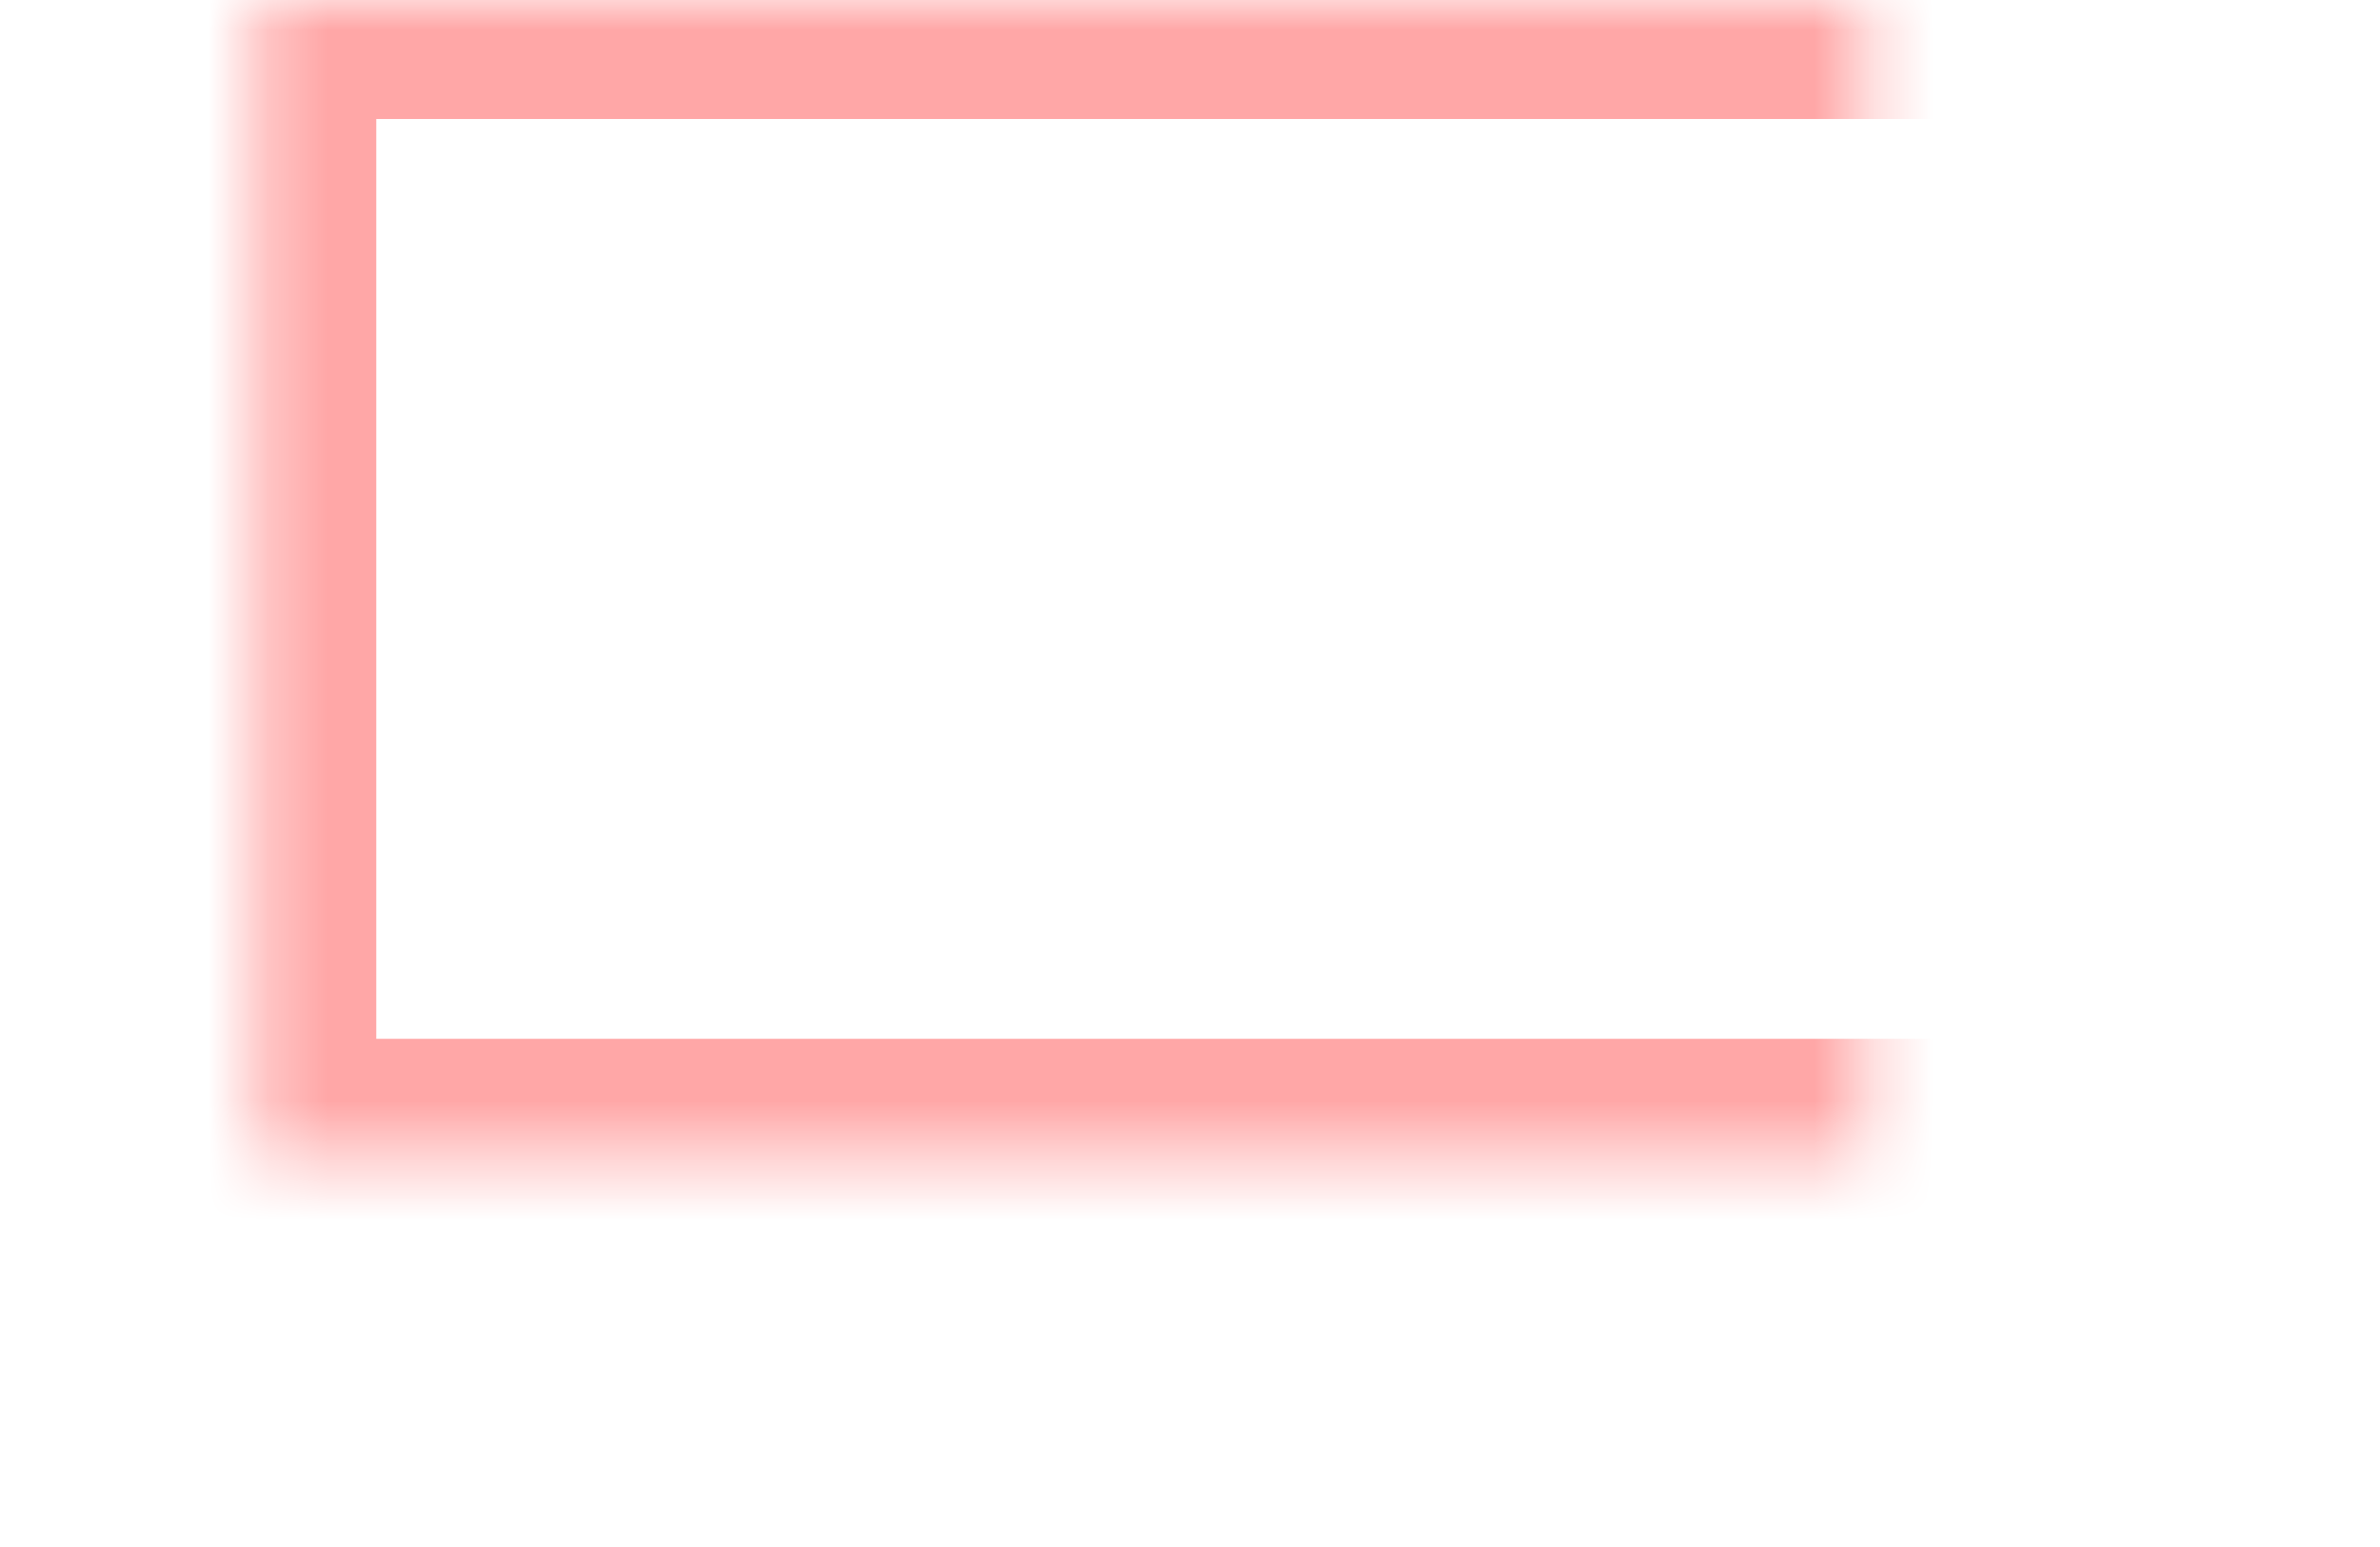 <?xml version="1.0" encoding="UTF-8" standalone="no"?>
<svg width="40px" height="26px" viewBox="0 0 40 26" version="1.1" xmlns="http://www.w3.org/2000/svg" xmlns:xlink="http://www.w3.org/1999/xlink">
    <!-- Generator: Sketch 41.1 (35376) - http://www.bohemiancoding.com/sketch -->
    <title>laptop</title>
    <desc>Created with Sketch.</desc>
    <defs>
        <path d="M4.324,17.297 L35.676,17.297 L38.96,22.553 C40.132,24.427 39.296,25.946 37.077,25.946 L2.923,25.946 C0.712,25.946 -0.127,24.42 1.04,22.553 L4.324,17.297 Z" id="path-1"></path>
        <mask id="mask-2" maskContentUnits="userSpaceOnUse" maskUnits="objectBoundingBox" x="0" y="0" width="38.72" height="8.649" fill="white">
            <use xlink:href="#path-1"></use>
        </mask>
        <rect id="path-3" x="4.324" y="0" width="31.351" height="19.459"></rect>
        <mask id="mask-4" maskContentUnits="userSpaceOnUse" maskUnits="objectBoundingBox" x="0" y="0" width="31.351" height="19.459" fill="white">
            <use xlink:href="#path-3"></use>
        </mask>
    </defs>
    <g id="Page-1" stroke="none" stroke-width="1" fill="none" fill-rule="evenodd">
        <g id="Artboard" transform="translate(-156, -106)" stroke="#FFA7A7" stroke-width="4">
            <g id="laptop" transform="translate(156, 106)">
                <use id="Rectangle-58" mask="url(#mask-2)" xlink:href="#path-1"></use>
                <use id="Rectangle" mask="url(#mask-4)" xlink:href="#path-3"></use>
            </g>
        </g>
    </g>
</svg>